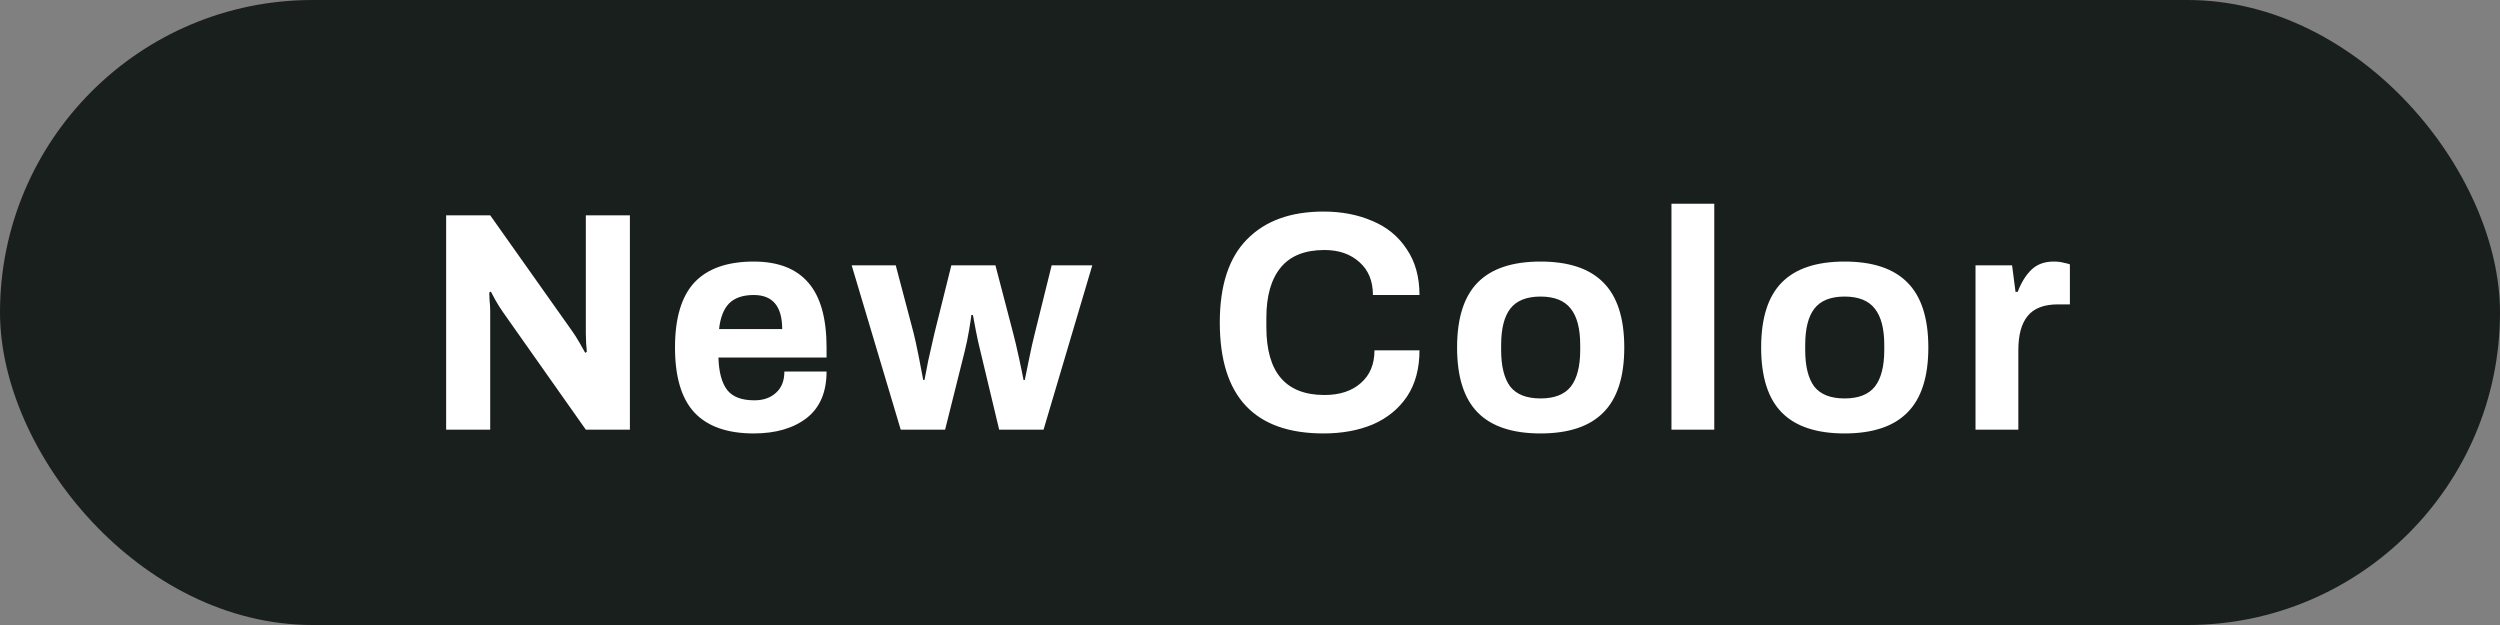 <svg width="96" height="24" viewBox="0 0 96 24" fill="none" xmlns="http://www.w3.org/2000/svg">
<rect x="0" y="0" width="96" height="24" fill="#808080" stroke="none"/>
<rect width="96" height="24" rx="12" fill="#191F1C"/>
<path d="M17.132 8.268H18.824L21.992 12.744C22.056 12.832 22.144 12.972 22.256 13.164C22.368 13.356 22.44 13.484 22.472 13.548L22.532 13.512C22.532 13.448 22.524 13.344 22.508 13.2C22.5 13.056 22.496 12.928 22.496 12.816V8.268H24.188L24.188 16.5H22.496L19.316 11.988C19.22 11.852 19.124 11.7 19.028 11.532C18.932 11.356 18.872 11.244 18.848 11.196L18.788 11.232C18.788 11.288 18.792 11.388 18.8 11.532C18.816 11.676 18.824 11.816 18.824 11.952L18.824 16.5H17.132L17.132 8.268ZM28.944 16.644C27.928 16.644 27.168 16.376 26.664 15.84C26.168 15.304 25.92 14.472 25.92 13.344C25.92 12.216 26.168 11.384 26.664 10.848C27.168 10.312 27.928 10.044 28.944 10.044C29.88 10.044 30.58 10.316 31.044 10.86C31.508 11.396 31.74 12.224 31.74 13.344V13.728H27.588C27.604 14.288 27.716 14.704 27.924 14.976C28.132 15.24 28.48 15.372 28.968 15.372C29.312 15.372 29.588 15.276 29.796 15.084C30.012 14.892 30.12 14.62 30.12 14.268H31.74C31.74 15.06 31.484 15.656 30.972 16.056C30.46 16.448 29.784 16.644 28.944 16.644ZM30.036 12.636C30.036 11.764 29.672 11.328 28.944 11.328C28.528 11.328 28.212 11.436 27.996 11.652C27.788 11.868 27.66 12.196 27.612 12.636L30.036 12.636ZM32.704 10.188H34.396L35.08 12.78C35.128 12.964 35.196 13.276 35.284 13.716C35.372 14.156 35.428 14.448 35.452 14.592H35.5C35.524 14.456 35.572 14.208 35.644 13.848C35.724 13.48 35.804 13.128 35.884 12.792L36.532 10.188H38.224L38.908 12.804C38.972 13.044 39.048 13.368 39.136 13.776C39.224 14.184 39.28 14.456 39.304 14.592H39.352C39.376 14.472 39.428 14.216 39.508 13.824C39.588 13.424 39.664 13.084 39.736 12.804L40.384 10.188H41.944L40.072 16.5H38.368L37.648 13.488C37.584 13.24 37.524 12.968 37.468 12.672C37.412 12.376 37.376 12.184 37.36 12.096H37.3C37.292 12.184 37.264 12.372 37.216 12.66C37.168 12.948 37.112 13.22 37.048 13.476L36.292 16.5H34.588L32.704 10.188ZM50.824 16.644C48.168 16.644 46.84 15.224 46.84 12.384C46.84 10.96 47.188 9.896 47.884 9.192C48.58 8.48 49.56 8.124 50.824 8.124C51.52 8.124 52.144 8.244 52.696 8.484C53.256 8.716 53.696 9.076 54.016 9.564C54.344 10.044 54.508 10.632 54.508 11.328H52.72C52.72 10.792 52.548 10.372 52.204 10.068C51.86 9.756 51.412 9.6 50.86 9.6C50.108 9.6 49.548 9.824 49.18 10.272C48.812 10.72 48.628 11.364 48.628 12.204V12.564C48.628 14.3 49.372 15.168 50.86 15.168C51.444 15.168 51.908 15.016 52.252 14.712C52.604 14.408 52.78 13.988 52.78 13.452H54.508C54.508 14.156 54.348 14.748 54.028 15.228C53.708 15.7 53.272 16.056 52.72 16.296C52.168 16.528 51.536 16.644 50.824 16.644ZM59.156 16.644C58.076 16.644 57.272 16.376 56.744 15.84C56.216 15.304 55.952 14.472 55.952 13.344C55.952 12.216 56.216 11.384 56.744 10.848C57.272 10.312 58.076 10.044 59.156 10.044C60.236 10.044 61.04 10.312 61.568 10.848C62.104 11.384 62.372 12.216 62.372 13.344C62.372 14.472 62.104 15.304 61.568 15.84C61.04 16.376 60.236 16.644 59.156 16.644ZM59.156 15.3C59.692 15.3 60.08 15.148 60.32 14.844C60.56 14.532 60.68 14.064 60.68 13.44V13.248C60.68 12.624 60.56 12.16 60.32 11.856C60.08 11.544 59.692 11.388 59.156 11.388C58.62 11.388 58.232 11.544 57.992 11.856C57.76 12.16 57.644 12.624 57.644 13.248V13.44C57.644 14.064 57.76 14.532 57.992 14.844C58.232 15.148 58.62 15.3 59.156 15.3ZM64.184 7.824H65.828V16.5H64.184V7.824ZM70.832 16.644C69.752 16.644 68.948 16.376 68.42 15.84C67.892 15.304 67.628 14.472 67.628 13.344C67.628 12.216 67.892 11.384 68.42 10.848C68.948 10.312 69.752 10.044 70.832 10.044C71.912 10.044 72.716 10.312 73.244 10.848C73.78 11.384 74.048 12.216 74.048 13.344C74.048 14.472 73.78 15.304 73.244 15.84C72.716 16.376 71.912 16.644 70.832 16.644ZM70.832 15.3C71.368 15.3 71.756 15.148 71.996 14.844C72.236 14.532 72.356 14.064 72.356 13.44V13.248C72.356 12.624 72.236 12.16 71.996 11.856C71.756 11.544 71.368 11.388 70.832 11.388C70.296 11.388 69.908 11.544 69.668 11.856C69.436 12.16 69.32 12.624 69.32 13.248V13.44C69.32 14.064 69.436 14.532 69.668 14.844C69.908 15.148 70.296 15.3 70.832 15.3ZM75.86 10.188H77.264L77.396 11.208H77.48C77.616 10.848 77.792 10.564 78.008 10.356C78.224 10.148 78.508 10.044 78.86 10.044C79.012 10.044 79.144 10.06 79.256 10.092C79.376 10.116 79.452 10.136 79.484 10.152V11.688H79.028C78.492 11.688 78.104 11.836 77.864 12.132C77.624 12.42 77.504 12.86 77.504 13.452V16.5H75.86V10.188Z" fill="white"/>
</svg>
